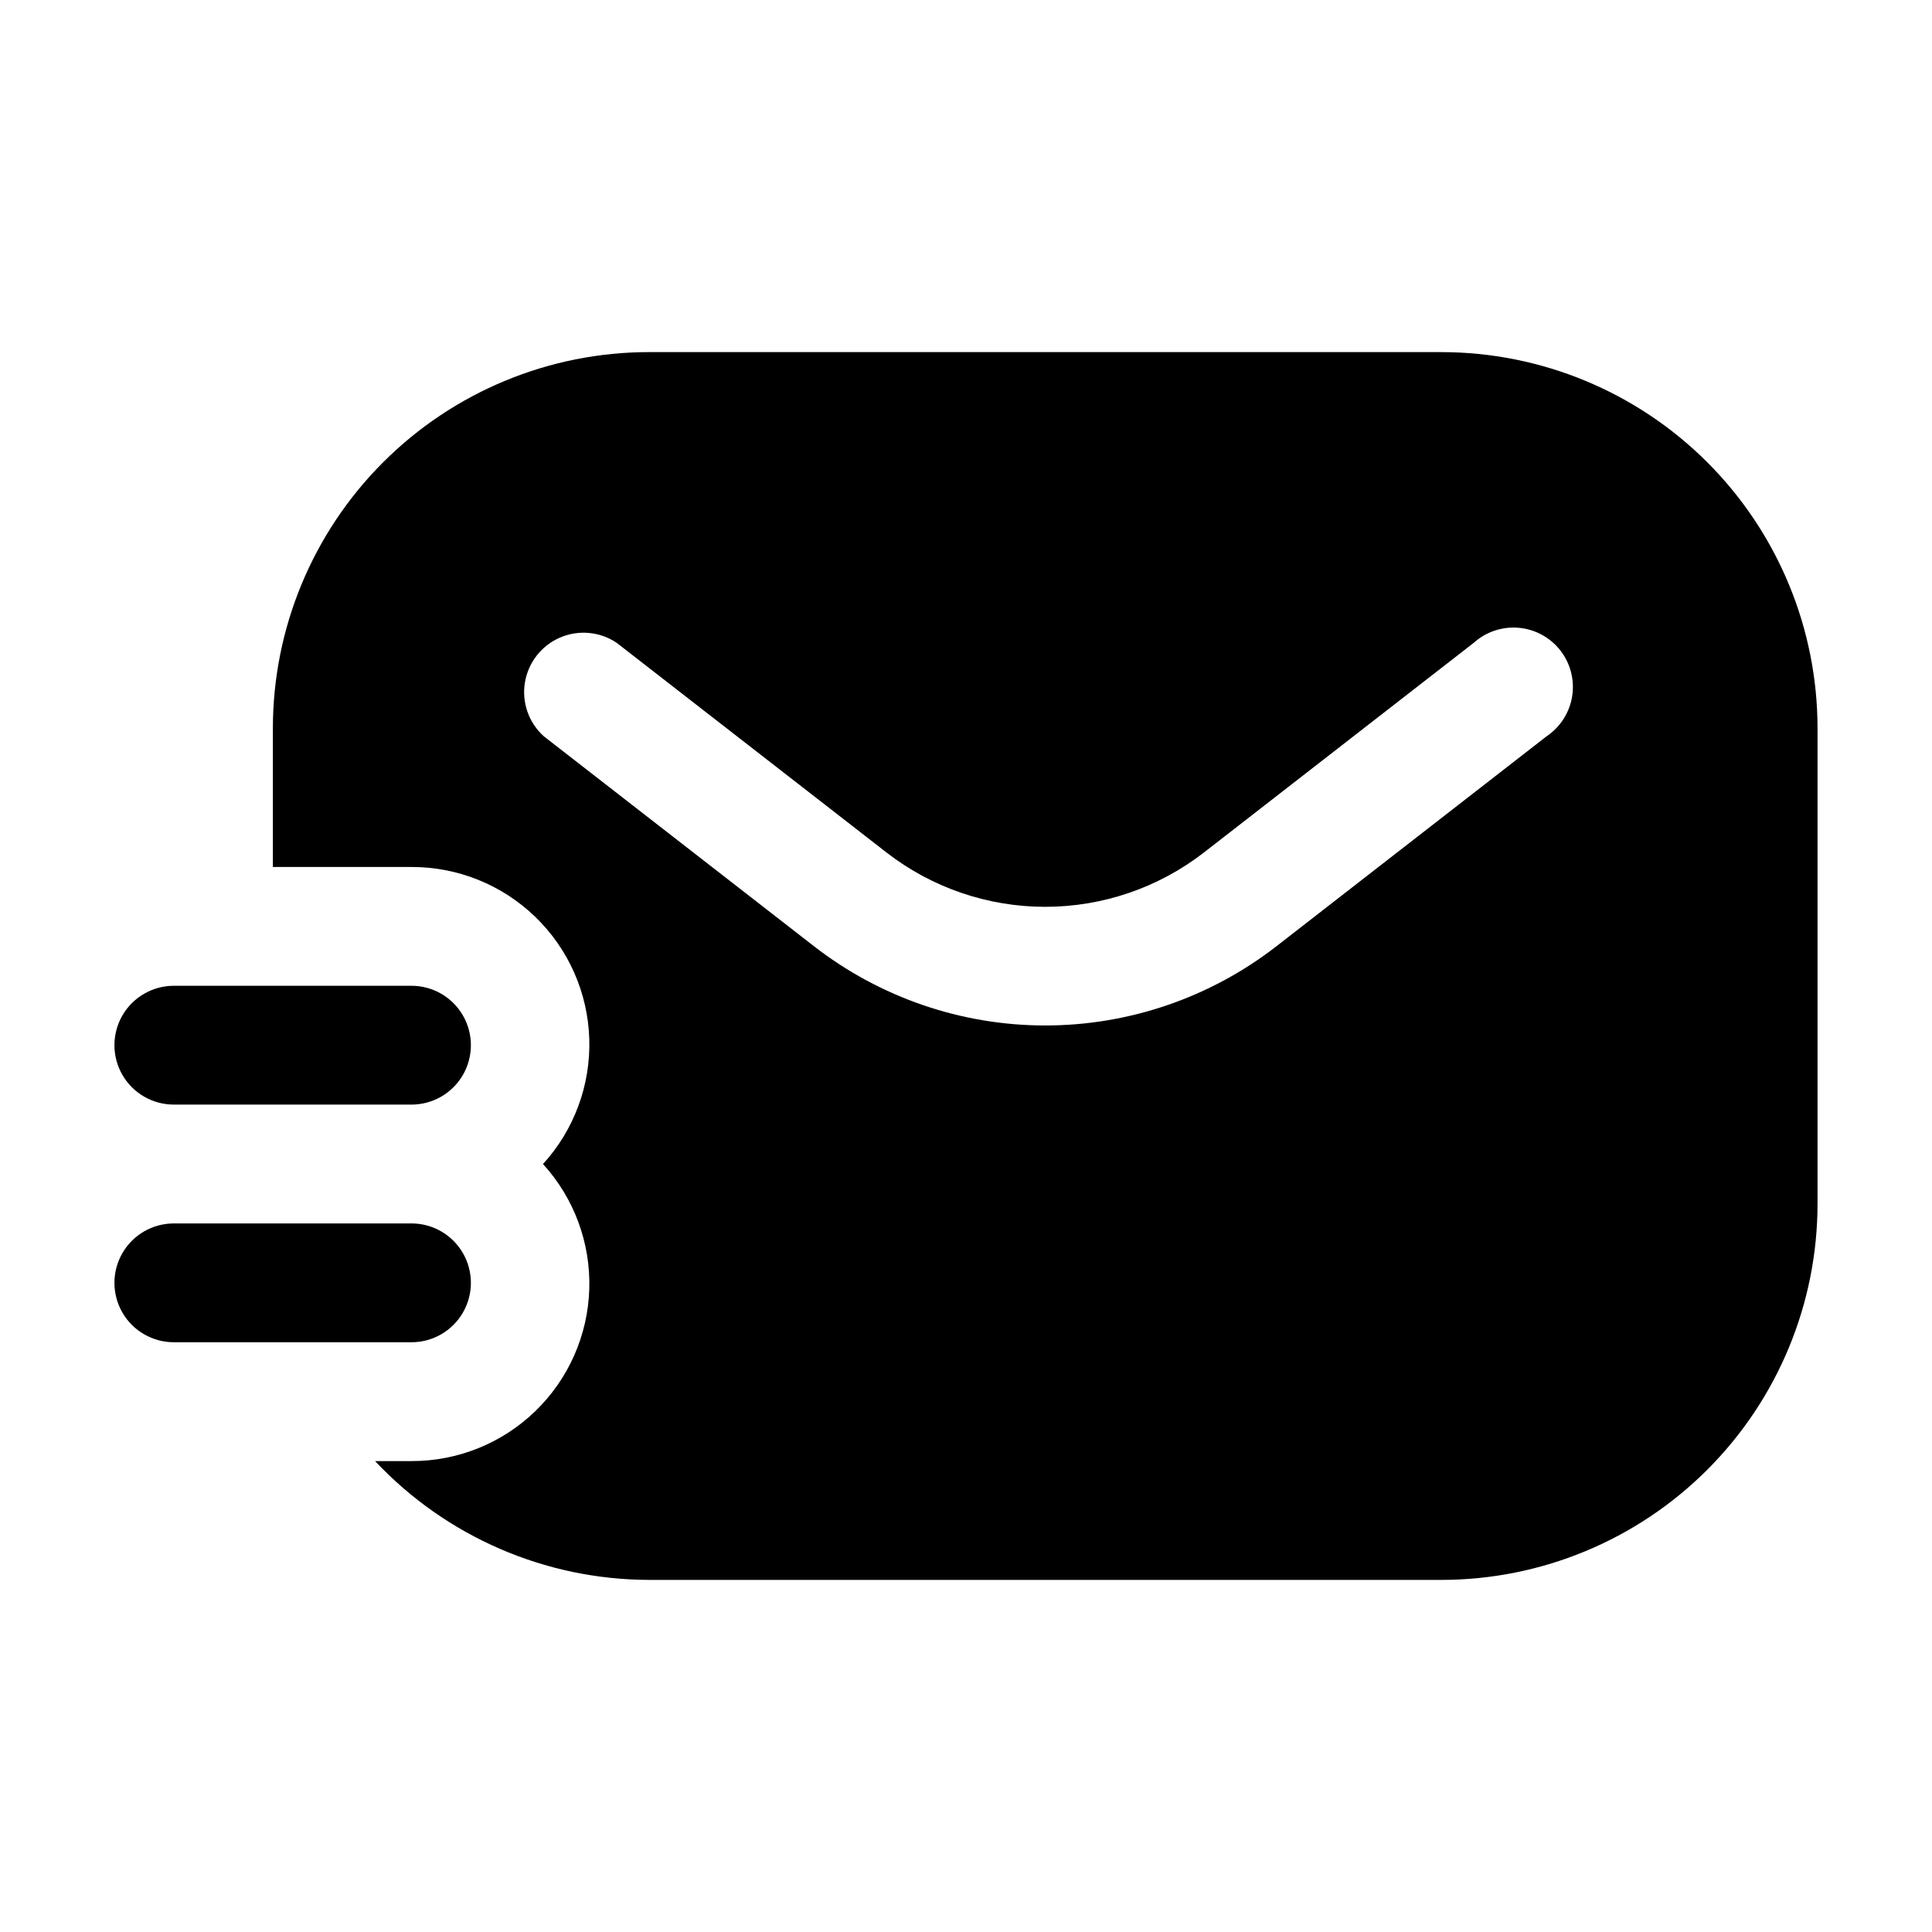 <?xml version="1.0" encoding="UTF-8"?>
<!-- The Best Svg Icon site in the world: iconSvg.co, Visit us! https://iconsvg.co -->
<svg fill="#000000" width="800px" height="800px" version="1.1" viewBox="144 144 512 512" xmlns="http://www.w3.org/2000/svg">
 <g>
  <path d="m253.05 499.71h-62.977c-5.625 0-10.824-3-13.637-7.871s-2.812-10.875 0-15.746 8.012-7.871 13.637-7.871h62.977c5.625 0 10.82 3 13.633 7.871s2.812 10.875 0 15.746-8.008 7.871-13.633 7.871z"/>
  <path d="m253.05 436.73h-62.977c-5.625 0-10.824-3-13.637-7.871-2.812-4.871-2.812-10.875 0-15.746 2.812-4.871 8.012-7.871 13.637-7.871h62.977c5.625 0 10.82 3 13.633 7.871 2.812 4.871 2.812 10.875 0 15.746-2.812 4.871-8.008 7.871-13.633 7.871z"/>
  <path d="m525.95 237.31h-209.92c-26.445 0-51.809 10.508-70.508 29.207-18.699 18.699-29.207 44.062-29.207 70.508v36.734h36.738c12.234-0.027 24.004 4.711 32.801 13.219 8.797 8.504 13.93 20.105 14.312 32.336 0.383 12.23-4.019 24.129-12.266 33.168 8.246 9.035 12.648 20.934 12.266 33.164-0.383 12.23-5.516 23.832-14.312 32.336-8.797 8.508-20.566 13.25-32.801 13.219h-9.656c18.844 20.047 45.117 31.438 72.633 31.488h209.92c26.445 0 51.809-10.508 70.508-29.207s29.207-44.059 29.207-70.504v-125.95c0-26.445-10.508-51.809-29.207-70.508s-44.062-29.207-70.508-29.207zm27.922 101.81-71.582 55.629c-17.531 13.617-39.102 21.012-61.297 21.012-22.199 0-43.766-7.394-61.297-21.012l-71.586-55.629c-3.984-3.586-5.871-8.953-5.004-14.242 0.867-5.293 4.363-9.777 9.285-11.906 4.918-2.133 10.582-1.613 15.031 1.379l71.586 55.629c12.02 9.293 26.785 14.336 41.984 14.336 15.195 0 29.961-5.043 41.984-14.336l71.582-55.629c3.246-2.922 7.562-4.363 11.914-3.981 4.352 0.383 8.348 2.555 11.035 6 2.684 3.445 3.82 7.852 3.129 12.168-0.691 4.312-3.141 8.145-6.766 10.582z"/>
 </g>
</svg>
